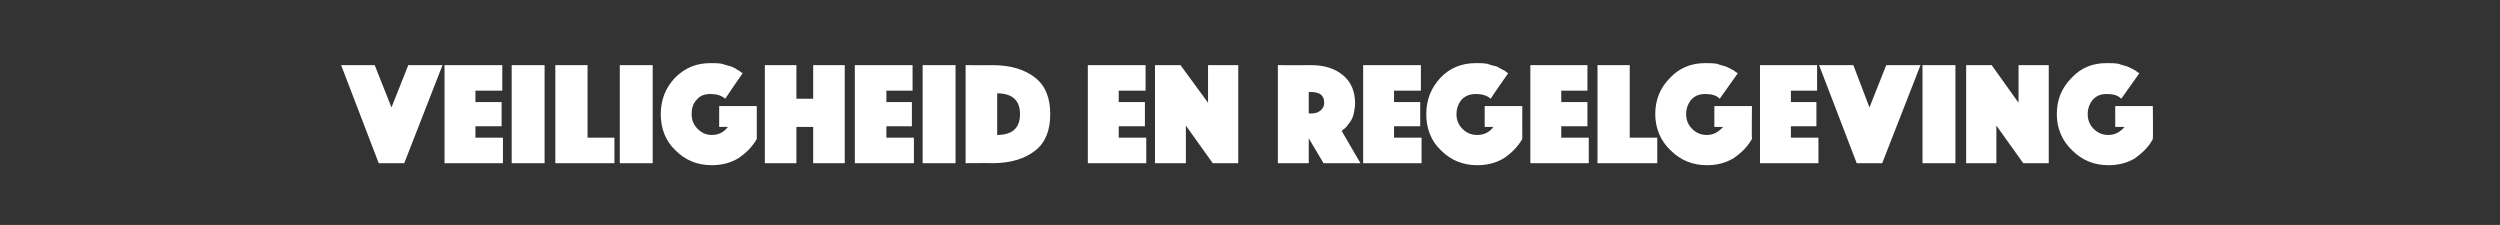 <?xml version="1.0" standalone="no"?><!DOCTYPE svg PUBLIC "-//W3C//DTD SVG 1.1//EN" "http://www.w3.org/Graphics/SVG/1.1/DTD/svg11.dtd"><svg xmlns="http://www.w3.org/2000/svg" version="1.1" width="372.3px" height="33.5px" viewBox="0 -3 372.3 33.5" style="top:-3px"><rect x="0" y="-3" width="372.3" height="33.5" fill="#333333" stroke="none"/>  <desc>Veiligheid en regelgeving</desc>  <defs/>  <g id="Polygon15920">    <path d="M 50.8 6.7 L 55.8 6.7 L 58.3 13 L 60.8 6.7 L 65.9 6.7 L 60.2 21.3 L 56.4 21.3 L 50.8 6.7 Z M 66.2 21.3 L 66.2 6.7 L 74.8 6.7 L 74.8 10.5 L 70.8 10.5 L 70.8 12.2 L 74.7 12.2 L 74.7 15.8 L 70.8 15.8 L 70.8 17.5 L 74.9 17.5 L 74.9 21.3 L 66.2 21.3 Z M 76.2 21.3 L 76.2 6.7 L 81.1 6.7 L 81.1 21.3 L 76.2 21.3 Z M 82.7 21.3 L 82.7 6.7 L 87.5 6.7 L 87.5 17.5 L 91.5 17.5 L 91.5 21.3 L 82.7 21.3 Z M 92.3 21.3 L 92.3 6.7 L 97.2 6.7 L 97.2 21.3 L 92.3 21.3 Z M 110.6 7.9 C 110.6 7.9 107.98 11.68 108 11.7 C 107.4 11.2 106.7 11 105.8 11 C 105 11 104.3 11.2 103.8 11.8 C 103.2 12.4 103 13.1 103 14 C 103 14.9 103.3 15.6 103.9 16.2 C 104.5 16.8 105.2 17.1 106 17.1 C 107 17.1 107.8 16.7 108.4 15.9 C 108.42 15.89 107.1 15.9 107.1 15.9 L 107.1 12.8 L 112.7 12.8 C 112.7 12.8 112.71 17.67 112.7 17.7 C 112 18.9 111.1 19.8 109.9 20.6 C 108.7 21.3 107.4 21.6 106 21.6 C 103.9 21.6 102.1 20.9 100.6 19.4 C 99.1 18 98.4 16.1 98.4 14 C 98.4 11.9 99.1 10.1 100.5 8.6 C 102 7.1 103.7 6.4 105.8 6.4 C 106.4 6.4 107 6.4 107.5 6.5 C 108.1 6.7 108.5 6.8 108.9 6.9 C 109.3 7.1 109.6 7.2 109.8 7.4 C 110.1 7.5 110.3 7.7 110.4 7.8 C 110.42 7.76 110.6 7.9 110.6 7.9 Z M 113.9 21.3 L 113.9 6.7 L 118.6 6.7 L 118.6 11.7 L 121.1 11.7 L 121.1 6.7 L 125.8 6.7 L 125.8 21.3 L 121.1 21.3 L 121.1 15.9 L 118.6 15.9 L 118.6 21.3 L 113.9 21.3 Z M 127.3 21.3 L 127.3 6.7 L 135.9 6.7 L 135.9 10.5 L 132 10.5 L 132 12.2 L 135.8 12.2 L 135.8 15.8 L 132 15.8 L 132 17.5 L 136.1 17.5 L 136.1 21.3 L 127.3 21.3 Z M 137.4 21.3 L 137.4 6.7 L 142.3 6.7 L 142.3 21.3 L 137.4 21.3 Z M 147.8 21.3 C 147.84 21.27 143.8 21.3 143.8 21.3 L 143.8 6.7 C 143.8 6.7 147.84 6.73 147.8 6.7 C 150.6 6.7 152.7 7.4 154.2 8.6 C 155.7 9.8 156.4 11.6 156.4 14 C 156.4 16.4 155.7 18.2 154.2 19.4 C 152.7 20.6 150.6 21.3 147.8 21.3 Z M 151.9 14 C 151.9 11.9 150.7 10.9 148.5 10.9 C 148.5 10.9 148.5 17.1 148.5 17.1 C 150.7 17.1 151.9 16.1 151.9 14 C 151.9 14 151.9 14 151.9 14 Z M 162 21.3 L 162 6.7 L 170.6 6.7 L 170.6 10.5 L 166.6 10.5 L 166.6 12.2 L 170.5 12.2 L 170.5 15.8 L 166.6 15.8 L 166.6 17.5 L 170.7 17.5 L 170.7 21.3 L 162 21.3 Z M 172 21.3 L 172 6.7 L 175.8 6.7 L 179.9 12.3 L 179.9 6.7 L 184.4 6.7 L 184.4 21.3 L 180.6 21.3 L 176.6 15.7 L 176.6 21.3 L 172 21.3 Z M 190.3 21.3 L 190.3 6.7 C 190.3 6.7 195.3 6.73 195.3 6.7 C 197.2 6.7 198.8 7.2 200 8.2 C 201.2 9.2 201.8 10.6 201.8 12.4 C 201.8 12.9 201.7 13.4 201.6 13.9 C 201.5 14.4 201.3 14.8 201.1 15.1 C 200.9 15.4 200.7 15.6 200.5 15.9 C 200.3 16.1 200.2 16.2 200 16.3 C 200.03 16.34 199.8 16.5 199.8 16.5 L 202.6 21.3 L 197.1 21.3 L 194.9 17.6 L 194.9 21.3 L 190.3 21.3 Z M 194.9 10.7 L 194.9 13.9 C 194.9 13.9 195.17 13.88 195.2 13.9 C 195.8 13.9 196.2 13.8 196.6 13.5 C 197 13.2 197.2 12.8 197.2 12.3 C 197.2 11.7 197 11.3 196.6 11 C 196.2 10.8 195.8 10.7 195.2 10.7 C 195.17 10.66 194.9 10.7 194.9 10.7 Z M 203 21.3 L 203 6.7 L 211.6 6.7 L 211.6 10.5 L 207.6 10.5 L 207.6 12.2 L 211.5 12.2 L 211.5 15.8 L 207.6 15.8 L 207.6 17.5 L 211.7 17.5 L 211.7 21.3 L 203 21.3 Z M 224.6 7.9 C 224.6 7.9 221.95 11.68 222 11.7 C 221.4 11.2 220.7 11 219.8 11 C 219 11 218.3 11.2 217.7 11.8 C 217.2 12.4 216.9 13.1 216.9 14 C 216.9 14.9 217.2 15.6 217.8 16.2 C 218.4 16.8 219.1 17.1 220 17.1 C 221 17.1 221.8 16.7 222.4 15.9 C 222.39 15.89 221.1 15.9 221.1 15.9 L 221.1 12.8 L 226.7 12.8 C 226.7 12.8 226.68 17.67 226.7 17.7 C 226 18.9 225.1 19.8 223.9 20.6 C 222.7 21.3 221.4 21.6 220 21.6 C 217.9 21.6 216.1 20.9 214.6 19.4 C 213.1 18 212.4 16.1 212.4 14 C 212.4 11.9 213.1 10.1 214.5 8.6 C 215.9 7.1 217.7 6.4 219.8 6.4 C 220.4 6.4 220.9 6.4 221.5 6.5 C 222 6.7 222.5 6.8 222.9 6.9 C 223.2 7.1 223.5 7.2 223.8 7.4 C 224.1 7.5 224.3 7.7 224.4 7.8 C 224.39 7.76 224.6 7.9 224.6 7.9 Z M 227.9 21.3 L 227.9 6.7 L 236.4 6.7 L 236.4 10.5 L 232.5 10.5 L 232.5 12.2 L 236.4 12.2 L 236.4 15.8 L 232.5 15.8 L 232.5 17.5 L 236.6 17.5 L 236.6 21.3 L 227.9 21.3 Z M 237.9 21.3 L 237.9 6.7 L 242.7 6.7 L 242.7 17.5 L 246.8 17.5 L 246.8 21.3 L 237.9 21.3 Z M 258.8 7.9 C 258.8 7.9 256.12 11.68 256.1 11.7 C 255.6 11.2 254.9 11 254 11 C 253.1 11 252.5 11.2 251.9 11.8 C 251.4 12.4 251.1 13.1 251.1 14 C 251.1 14.9 251.4 15.6 252 16.2 C 252.6 16.8 253.3 17.1 254.2 17.1 C 255.1 17.1 255.9 16.7 256.6 15.9 C 256.56 15.89 255.3 15.9 255.3 15.9 L 255.3 12.8 L 260.9 12.8 C 260.9 12.8 260.85 17.67 260.9 17.7 C 260.2 18.9 259.3 19.8 258.1 20.6 C 256.9 21.3 255.6 21.6 254.2 21.6 C 252.1 21.6 250.3 20.9 248.8 19.4 C 247.3 18 246.5 16.1 246.5 14 C 246.5 11.9 247.2 10.1 248.7 8.6 C 250.1 7.1 251.9 6.4 253.9 6.4 C 254.5 6.4 255.1 6.4 255.7 6.5 C 256.2 6.7 256.7 6.8 257 6.9 C 257.4 7.1 257.7 7.2 258 7.4 C 258.3 7.5 258.4 7.7 258.6 7.8 C 258.56 7.76 258.8 7.9 258.8 7.9 Z M 262.1 21.3 L 262.1 6.7 L 270.6 6.7 L 270.6 10.5 L 266.7 10.5 L 266.7 12.2 L 270.5 12.2 L 270.5 15.8 L 266.7 15.8 L 266.7 17.5 L 270.8 17.5 L 270.8 21.3 L 262.1 21.3 Z M 270.9 6.7 L 276 6.7 L 278.4 13 L 280.9 6.7 L 286 6.7 L 280.3 21.3 L 276.5 21.3 L 270.9 6.7 Z M 286.3 21.3 L 286.3 6.7 L 291.2 6.7 L 291.2 21.3 L 286.3 21.3 Z M 292.8 21.3 L 292.8 6.7 L 296.6 6.7 L 300.6 12.3 L 300.6 6.7 L 305.1 6.7 L 305.1 21.3 L 301.3 21.3 L 297.3 15.7 L 297.3 21.3 L 292.8 21.3 Z M 318.6 7.9 C 318.6 7.9 315.92 11.68 315.9 11.7 C 315.4 11.2 314.7 11 313.8 11 C 312.9 11 312.3 11.2 311.7 11.8 C 311.2 12.4 310.9 13.1 310.9 14 C 310.9 14.9 311.2 15.6 311.8 16.2 C 312.4 16.8 313.1 17.1 314 17.1 C 314.9 17.1 315.7 16.7 316.4 15.9 C 316.36 15.89 315 15.9 315 15.9 L 315 12.8 L 320.6 12.8 C 320.6 12.8 320.65 17.67 320.6 17.7 C 320 18.9 319 19.8 317.9 20.6 C 316.7 21.3 315.4 21.6 314 21.6 C 311.9 21.6 310.1 20.9 308.6 19.4 C 307.1 18 306.3 16.1 306.3 14 C 306.3 11.9 307 10.1 308.5 8.6 C 309.9 7.1 311.6 6.4 313.7 6.4 C 314.3 6.4 314.9 6.4 315.5 6.5 C 316 6.7 316.5 6.8 316.8 6.9 C 317.2 7.1 317.5 7.2 317.8 7.4 C 318.1 7.5 318.2 7.7 318.4 7.8 C 318.36 7.76 318.6 7.9 318.6 7.9 Z " stroke="none" fill="#fff"/>  </g></svg>